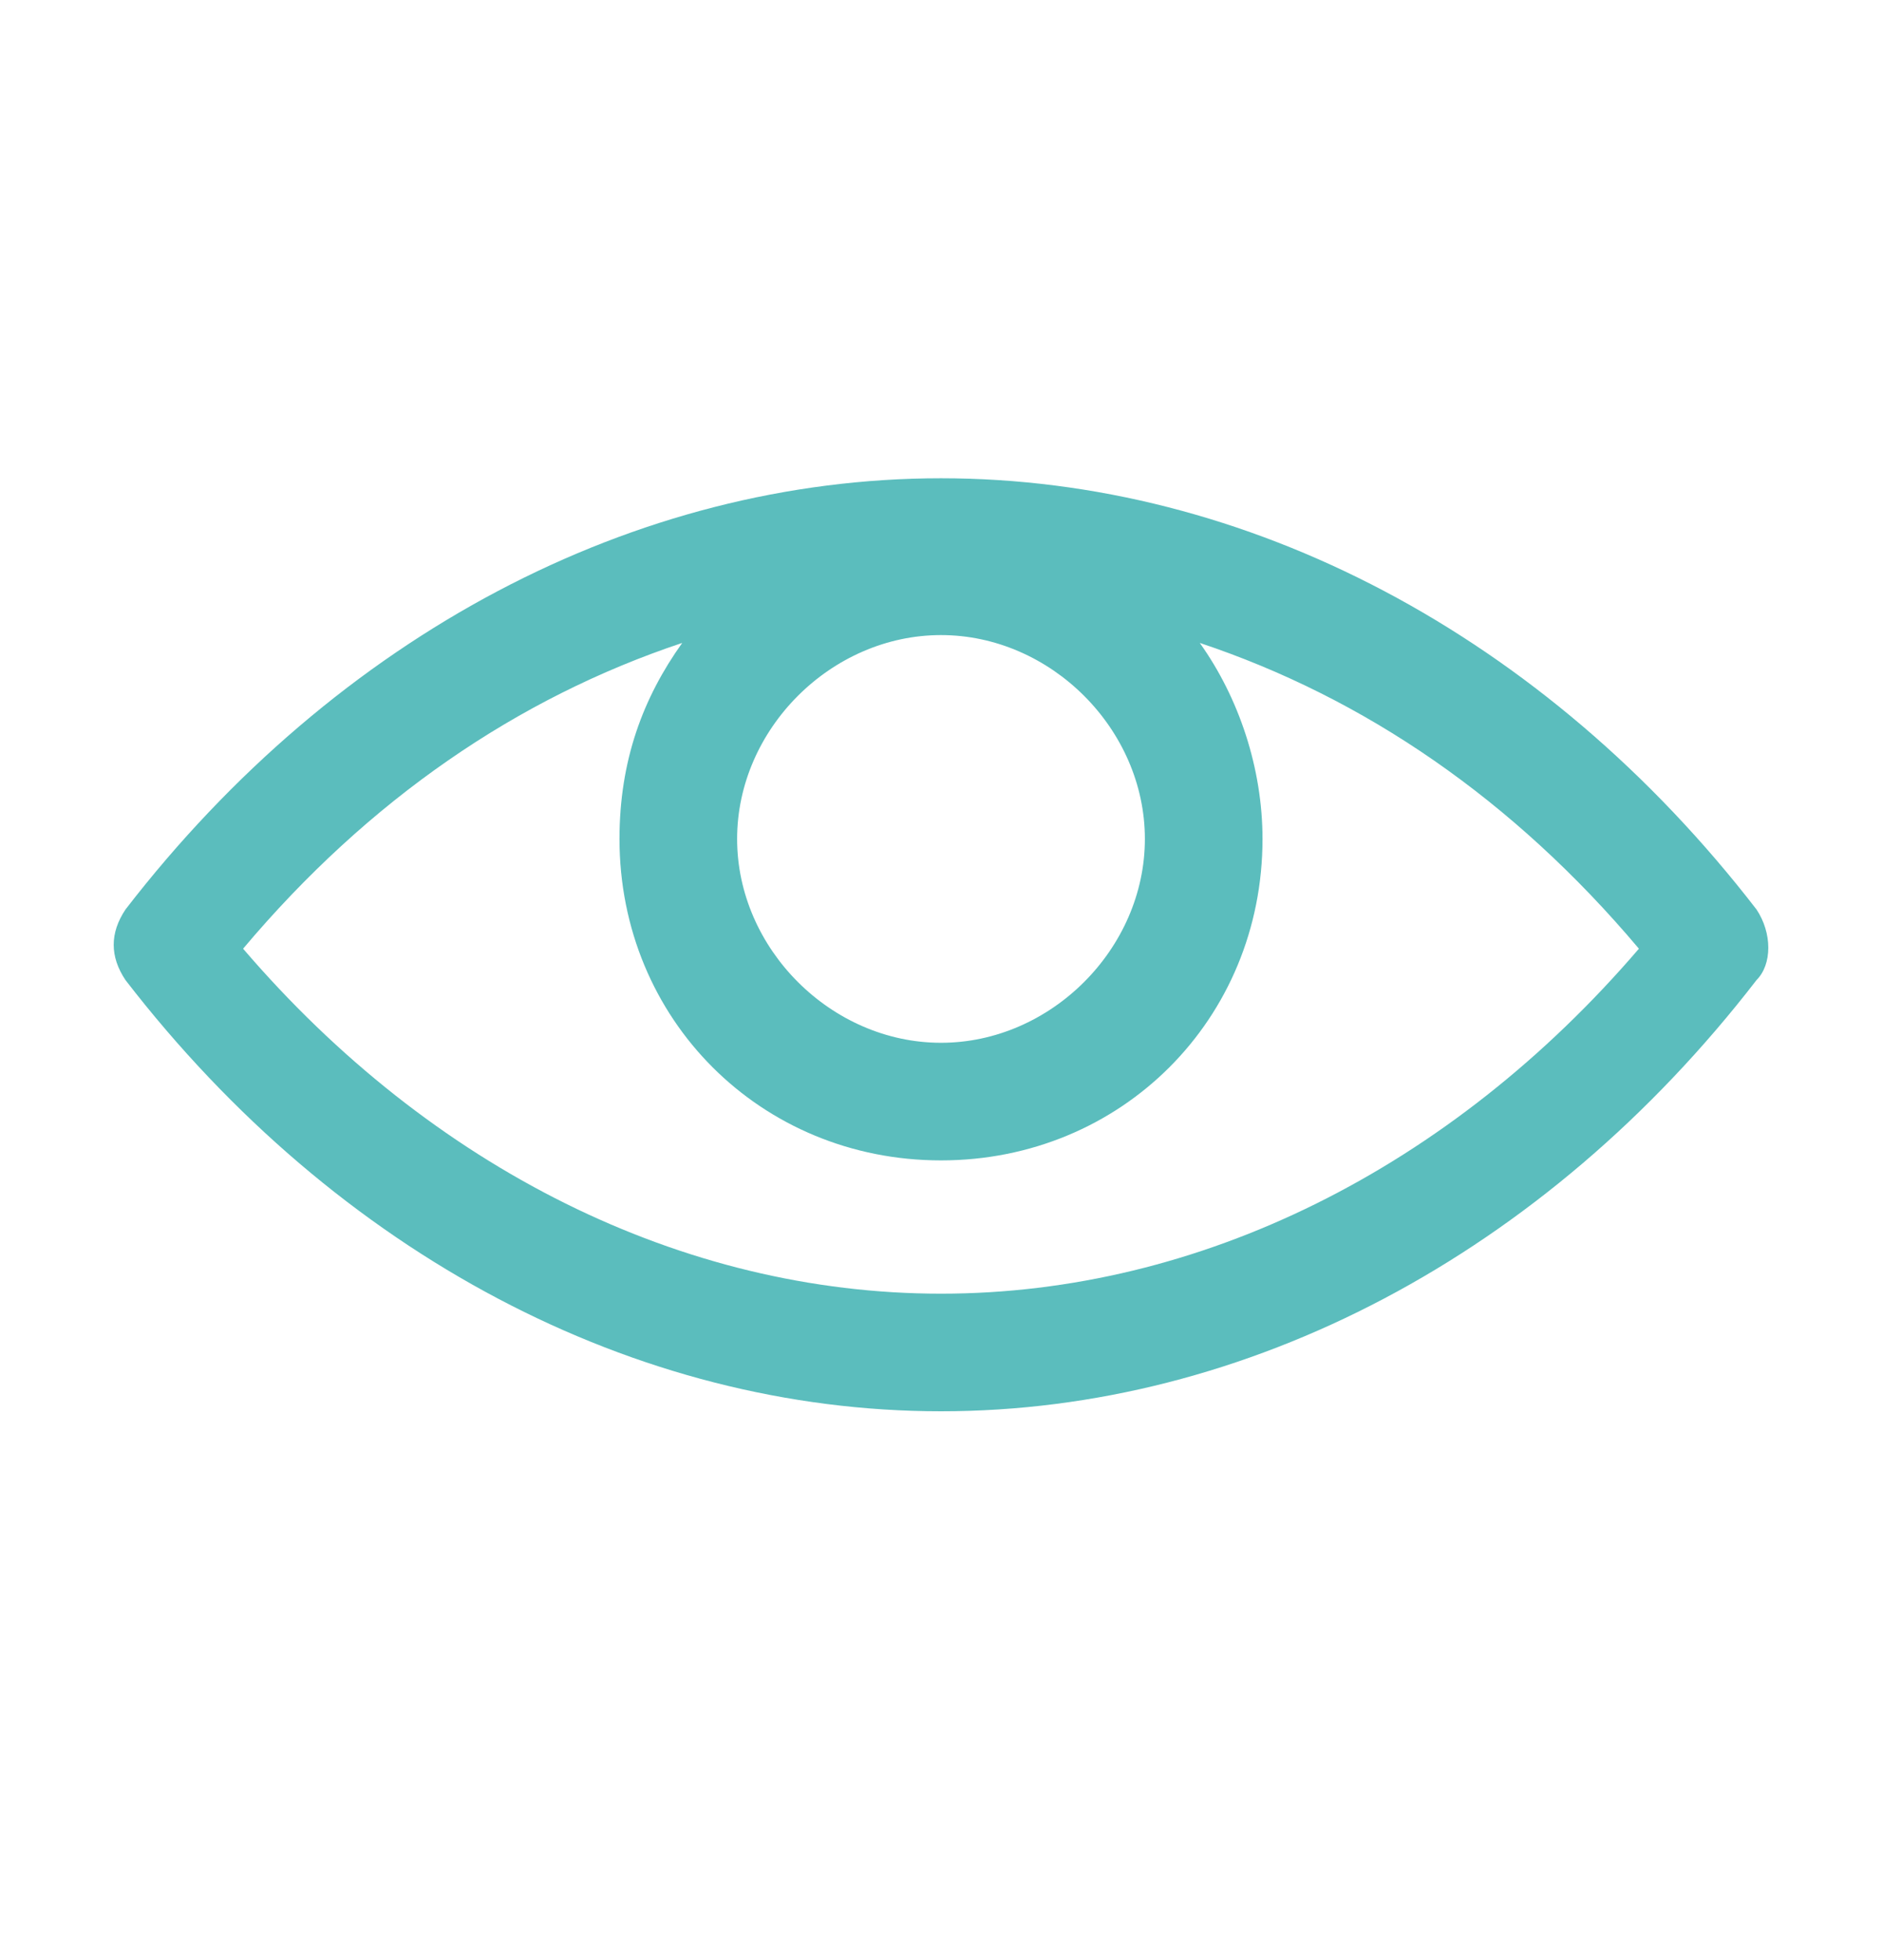 <?xml version="1.0" encoding="UTF-8"?>
<svg xmlns="http://www.w3.org/2000/svg" width="24" height="25" fill="#5bbdbd" viewBox="0 0 24 25" data-library="gosweb_med" data-icon="eye" data-color="#5bbdbd">
  <path d="M22.4,11.6C19.7,8.1,15.9,6.1,12,6.1s-7.7,2-10.4,5.5c-0.2,0.3-0.2,0.6,0,0.9C4.3,16,8.1,18,12,18   c3.9,0,7.7-2,10.4-5.5C22.6,12.3,22.6,11.9,22.4,11.6z M12,8.1c1.4,0,2.6,1.2,2.6,2.6s-1.2,2.6-2.6,2.6s-2.6-1.2-2.6-2.6   S10.6,8.1,12,8.1z M12,16.5c-3.3,0-6.5-1.6-8.9-4.4c1.6-1.9,3.5-3.2,5.6-3.9c-0.5,0.7-0.8,1.5-0.8,2.5c0,2.3,1.8,4.1,4.1,4.1   s4.1-1.8,4.1-4.1c0-0.9-0.3-1.8-0.8-2.5c2.1,0.7,4,2,5.6,3.9C18.5,14.9,15.3,16.5,12,16.5z"></path>
</svg>
